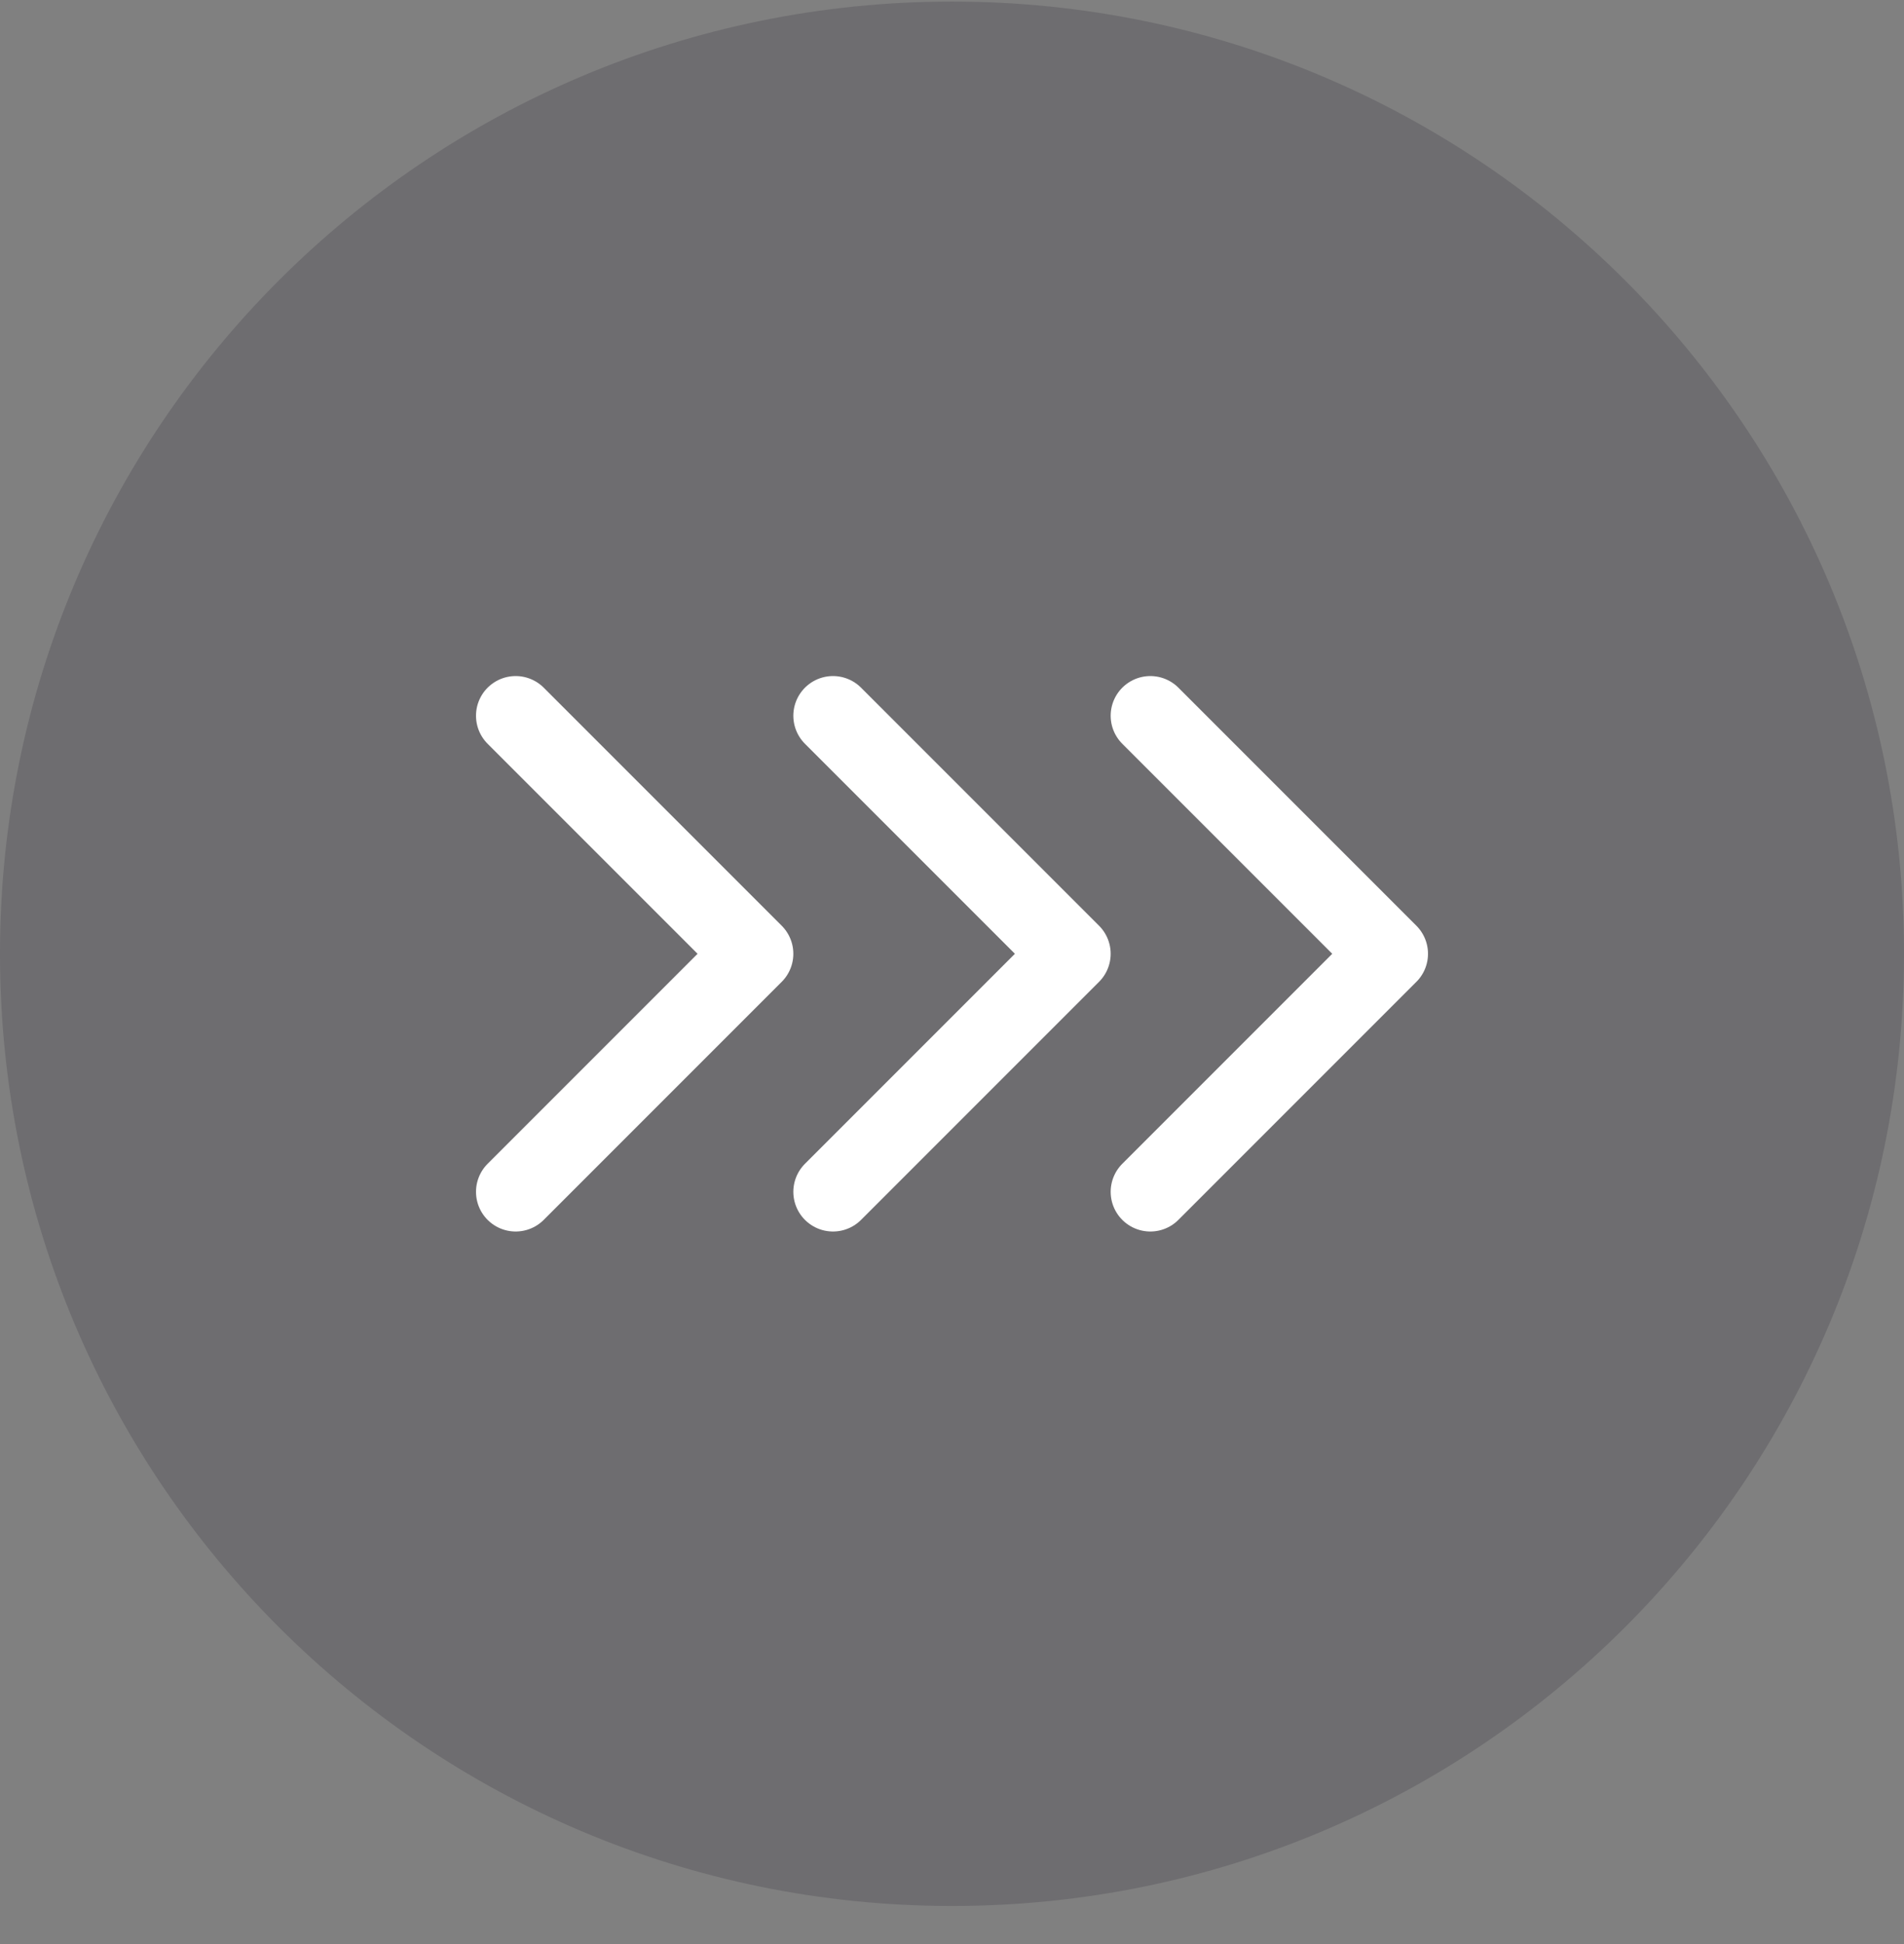 <svg width="48" height="49" viewBox="0 0 48 49" fill="none" xmlns="http://www.w3.org/2000/svg">
<rect x="0" y="0" width="48" height="49" fill="#808080" stroke="none"/>
<g clip-path="url(#clip0_398_47)">
<g clip-path="url(#clip1_398_47)">
<g clip-path="url(#clip2_398_47)">
<path opacity="0.15" d="M24 48.04C37.255 48.04 48 37.295 48 24.04C48 10.785 37.255 0.04 24 0.04C10.745 0.04 0 10.785 0 24.04C0 37.295 10.745 48.04 24 48.04Z" fill="#0D0614"/>
<path d="M13 18.04L19 24.04L13 30.04" stroke="white" stroke-width="2" stroke-linecap="round" stroke-linejoin="round"/>
<path d="M21 18.04L27 24.04L21 30.04" stroke="white" stroke-width="2" stroke-linecap="round" stroke-linejoin="round"/>
<path d="M29 18.04L35 24.04L29 30.04" stroke="white" stroke-width="2" stroke-linecap="round" stroke-linejoin="round"/>
</g>
</g>
</g>
<defs>
<clipPath id="clip0_398_47">
<rect width="48" height="48" fill="white" transform="translate(0 0.04)"/>
</clipPath>
<clipPath id="clip1_398_47">
<rect width="48" height="48" fill="white" transform="translate(0 0.04)"/>
</clipPath>
<clipPath id="clip2_398_47">
<rect width="48" height="48" fill="white" transform="translate(0 0.04)"/>
</clipPath>
</defs>
</svg>
